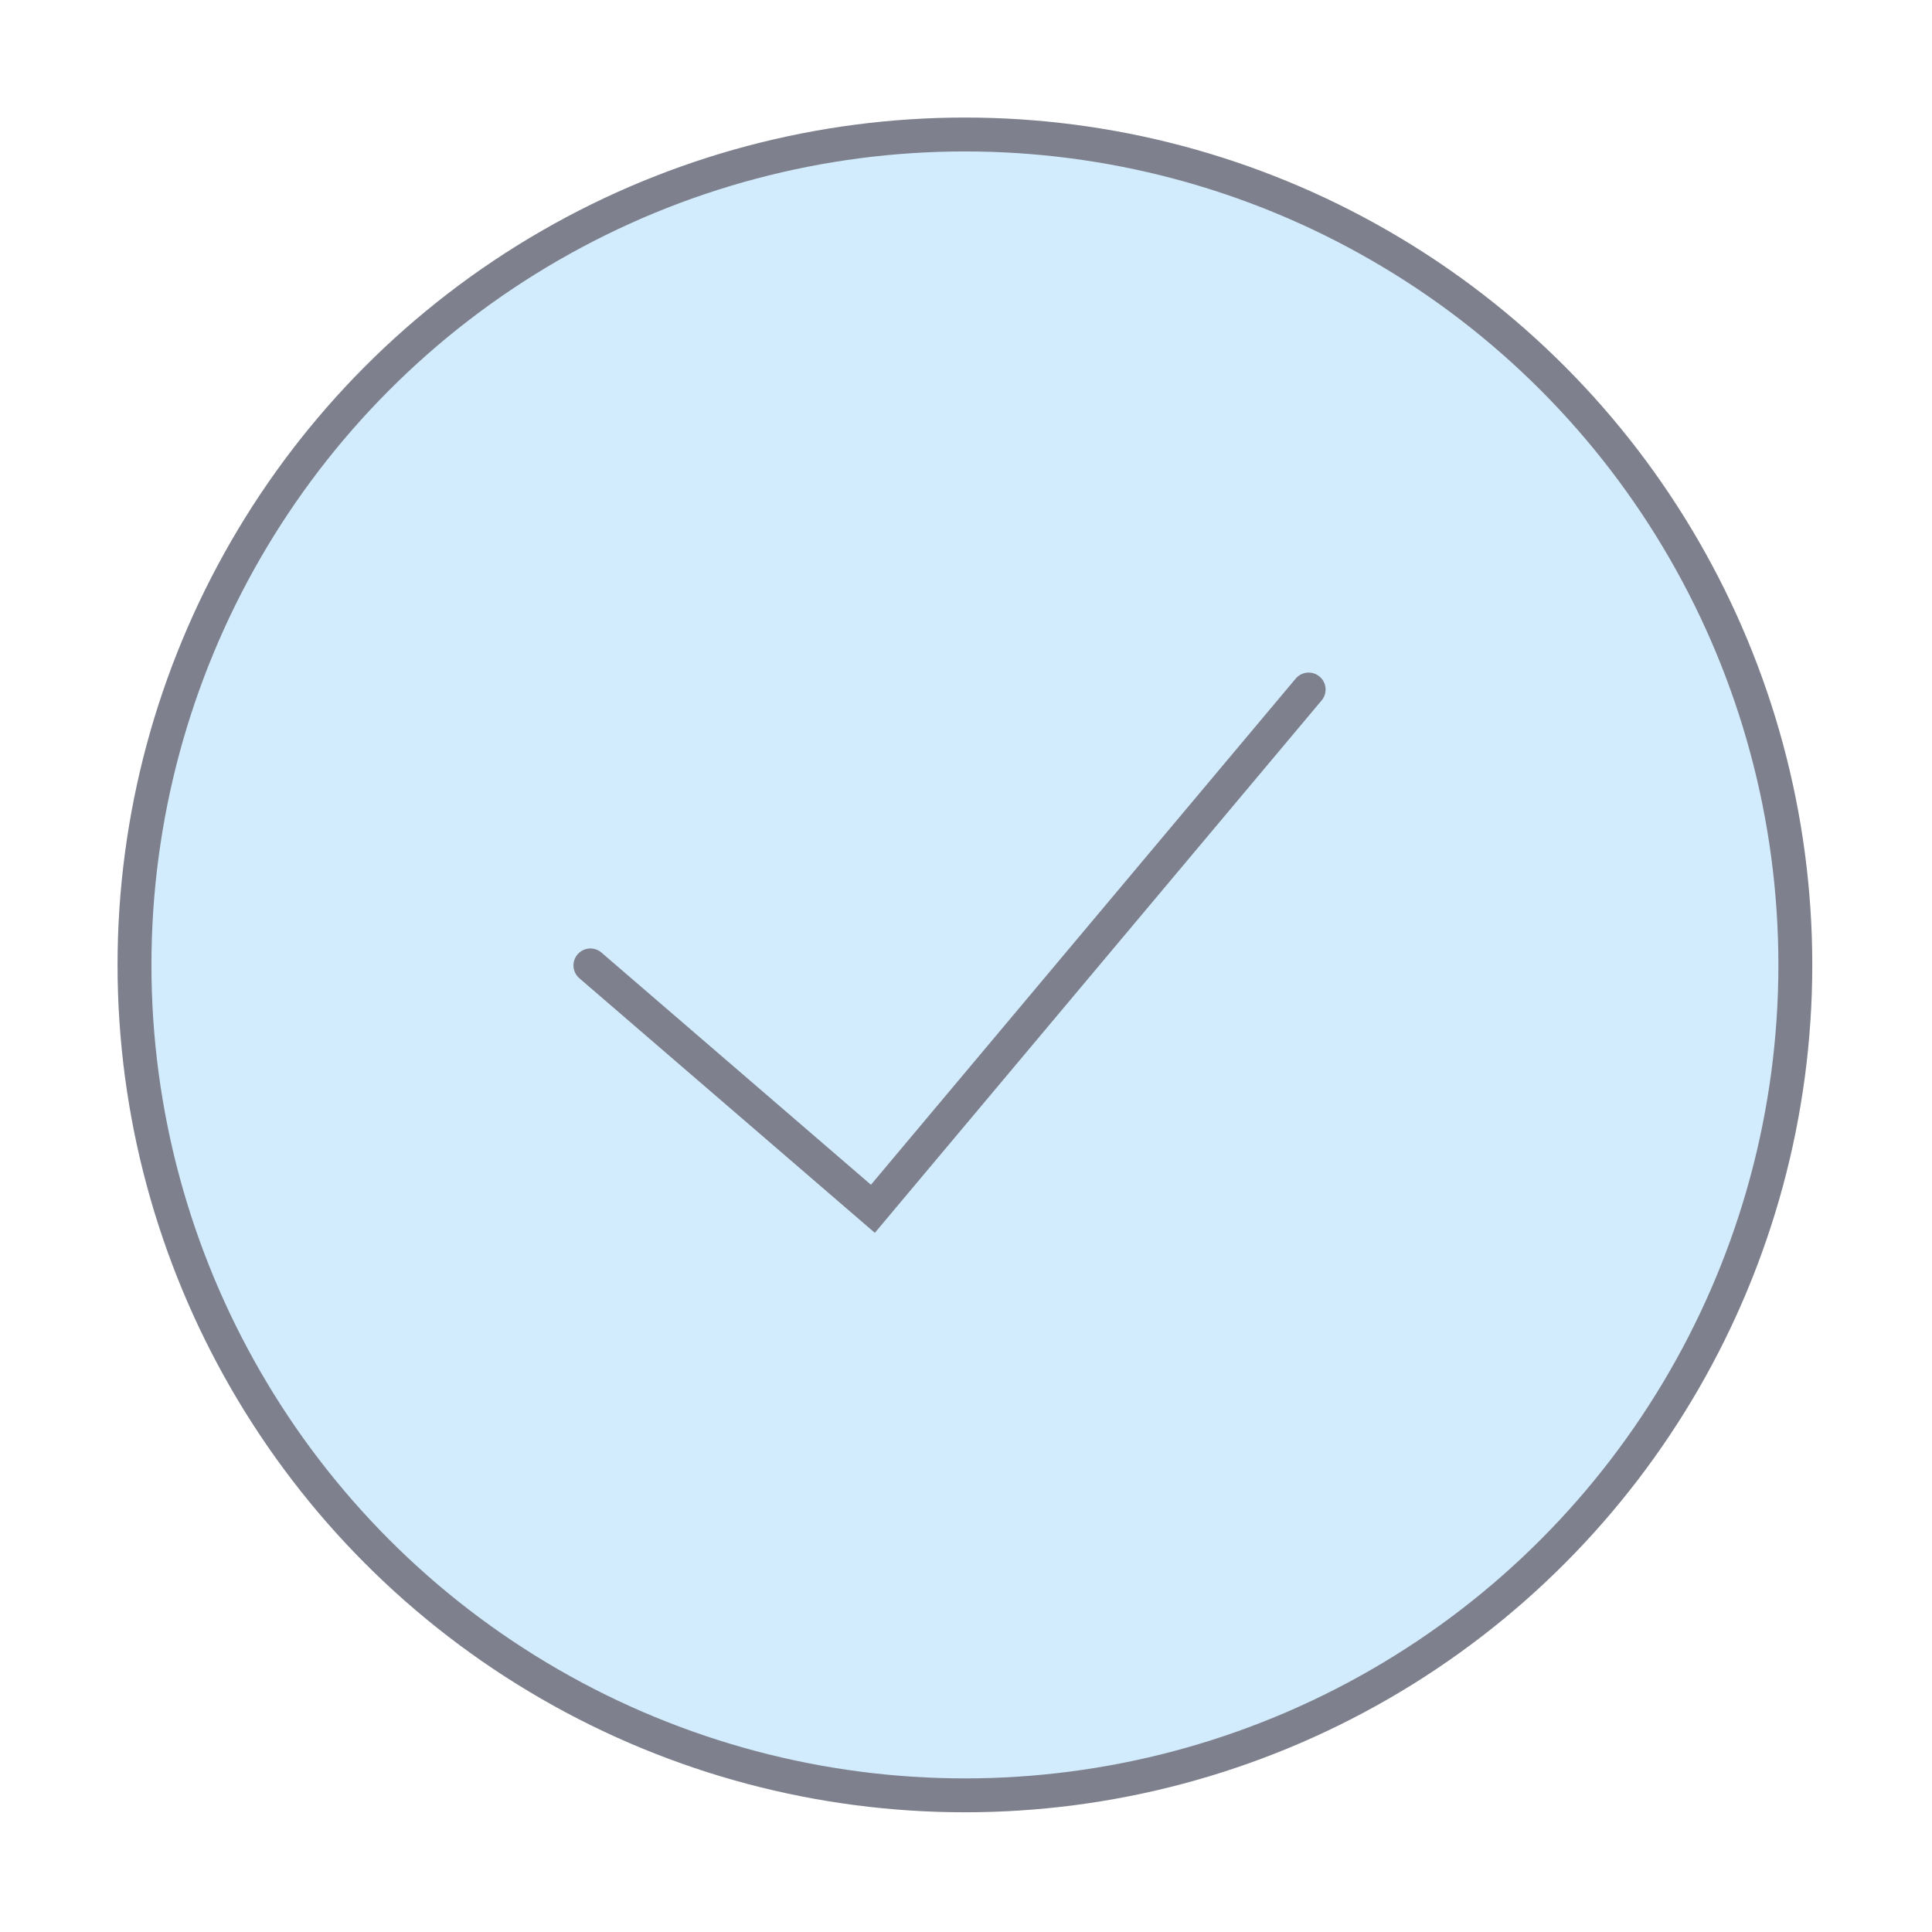 <svg xmlns="http://www.w3.org/2000/svg" xmlns:xlink="http://www.w3.org/1999/xlink" width="57" height="57" viewBox="0 0 57 57"><defs><circle id="b" cx="24.5" cy="24.5" r="24.5"/><filter id="a" width="120.4%" height="120.4%" x="-10.2%" y="-10.2%"><feMorphology in="SourceAlpha" operator="dilate" radius="2" result="shadowSpreadOuter1"/><feOffset in="shadowSpreadOuter1" result="shadowOffsetOuter1"/><feComposite in="shadowOffsetOuter1" in2="SourceAlpha" operator="out" result="shadowOffsetOuter1"/><feColorMatrix in="shadowOffsetOuter1" values="0 0 0 0 1 0 0 0 0 1 0 0 0 0 1 0 0 0 1 0"/></filter></defs><g fill="none" fill-rule="evenodd" transform="translate(3.968 3.968)"><use fill="#000" filter="url(#a)" xlink:href="#b"/><g stroke="#7e818d"><use fill="#d2ecfe" xlink:href="#b"/><path stroke-linecap="round" d="M34.641 16.375l-12.856 15.32-8.334-7.18"/></g></g></svg>
